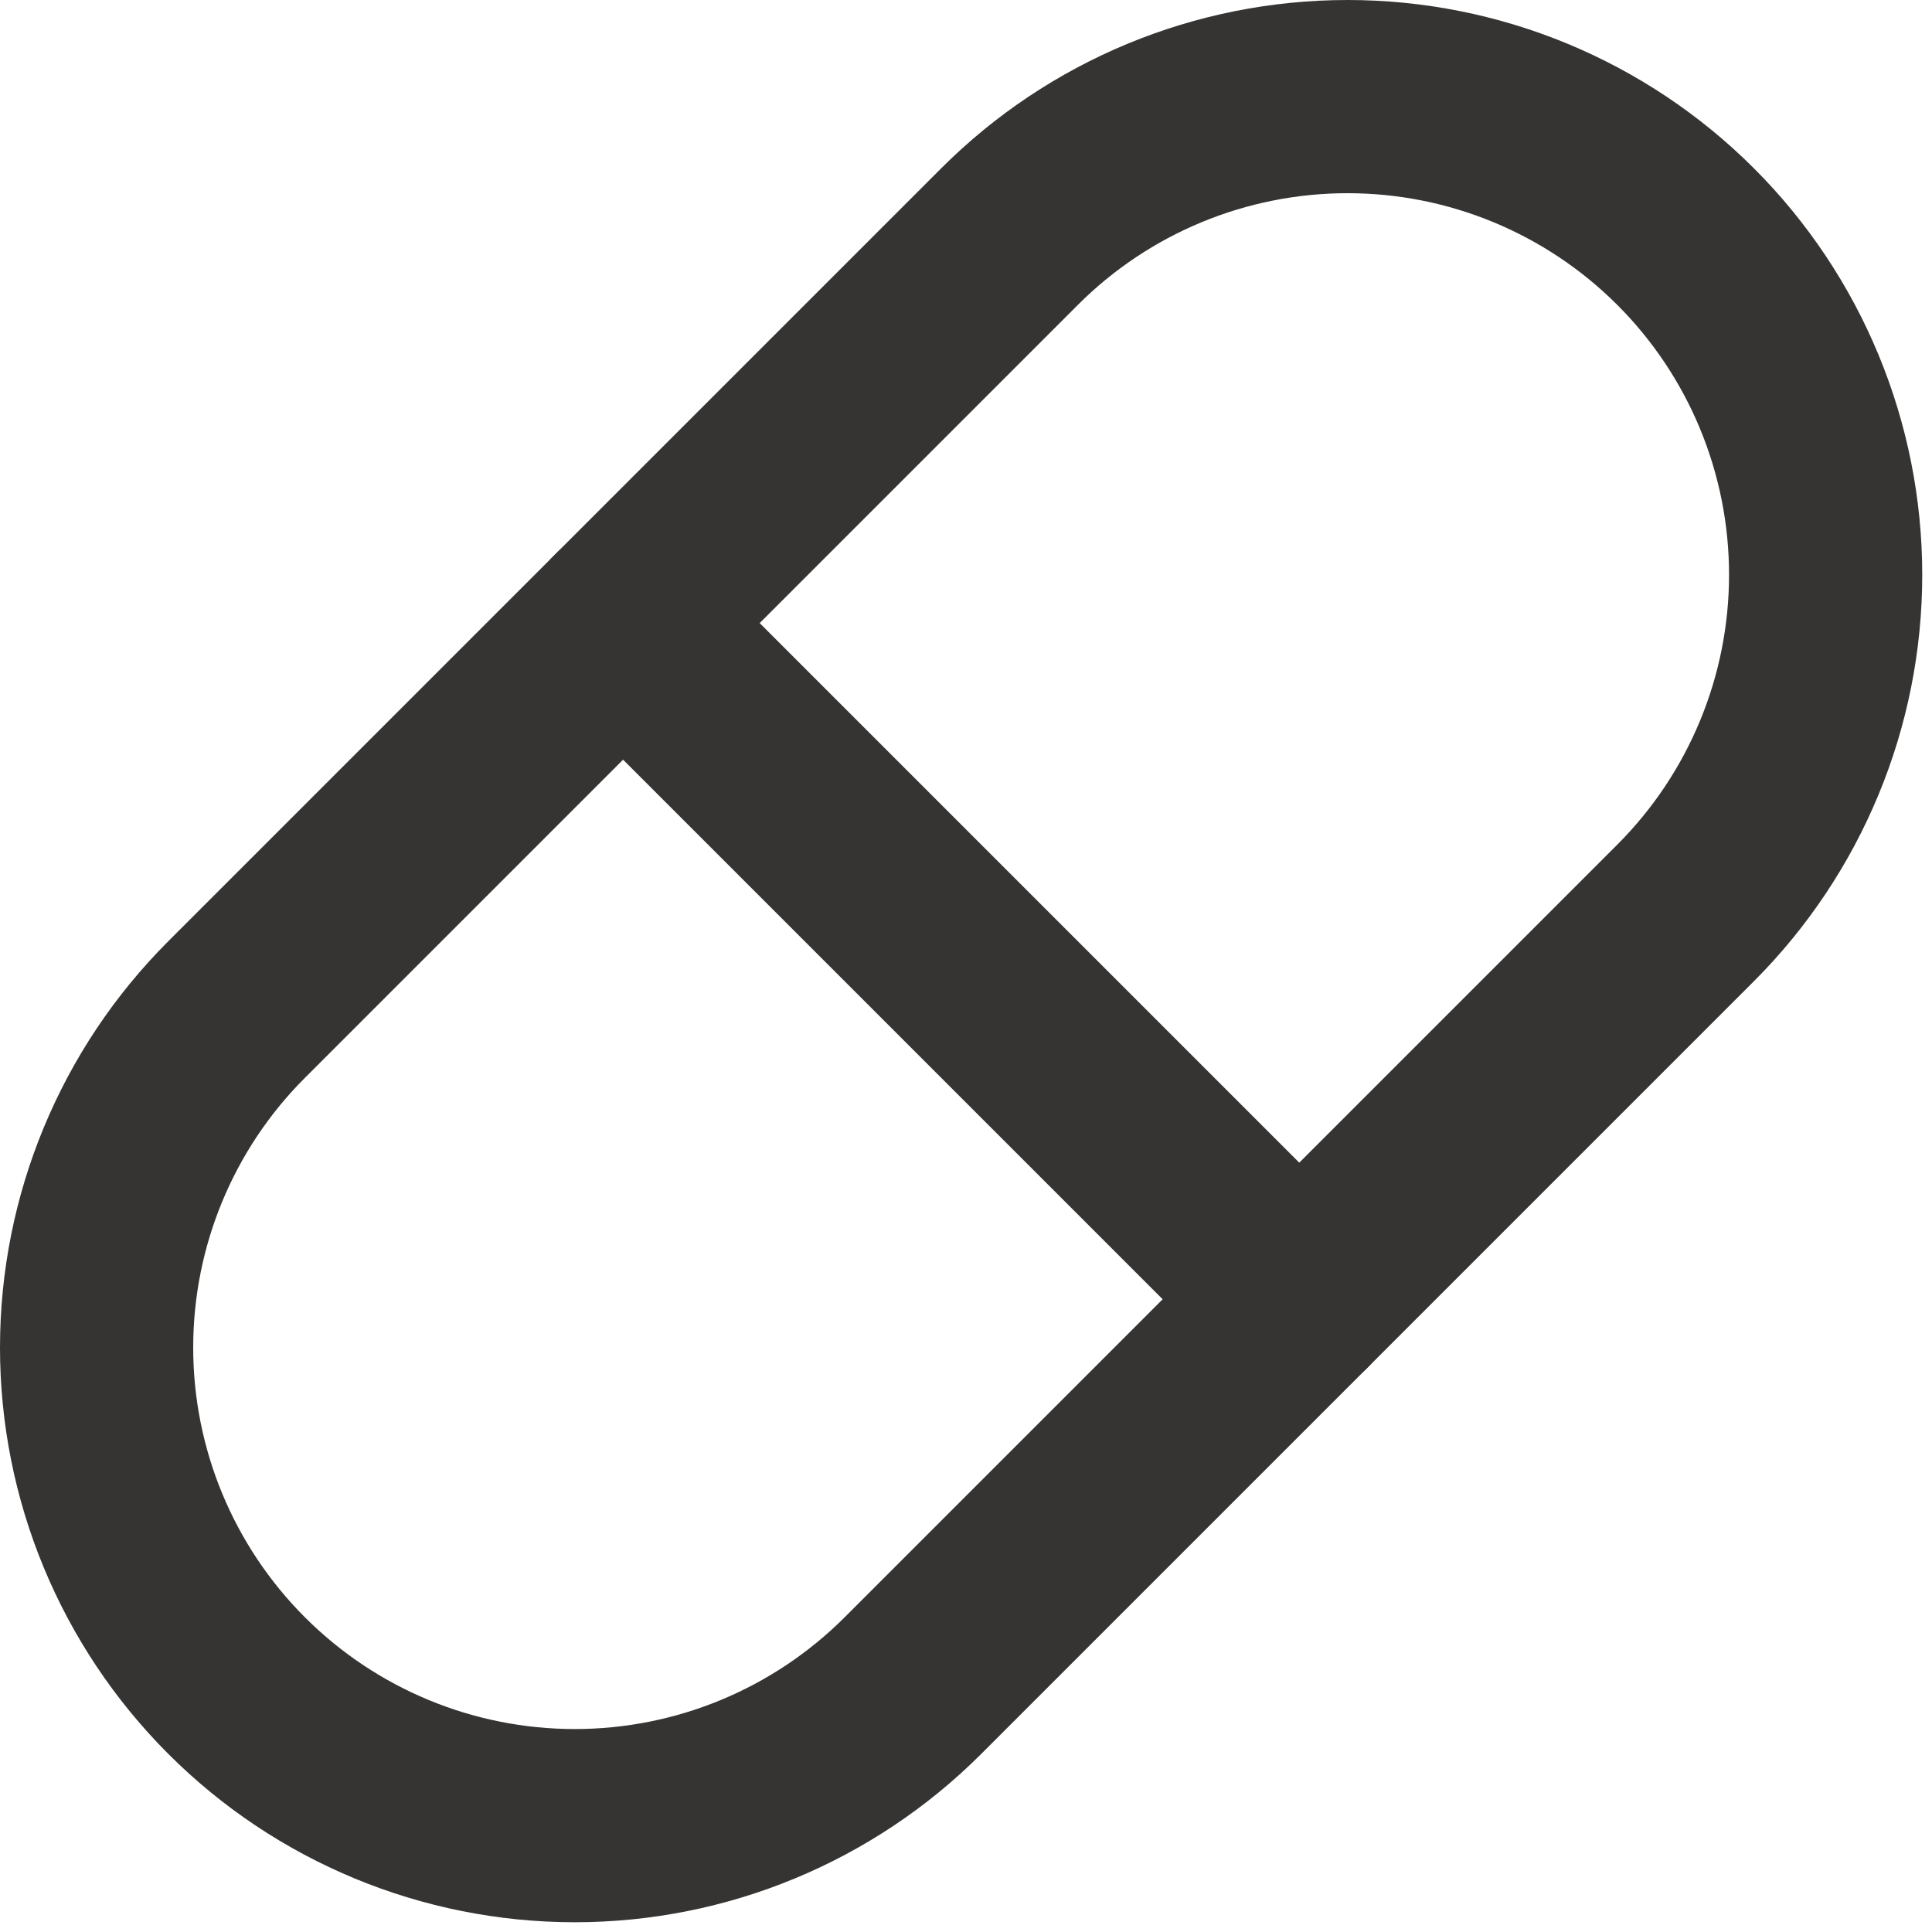 <?xml version="1.0" encoding="utf-8" ?>
<svg xmlns="http://www.w3.org/2000/svg" xmlns:xlink="http://www.w3.org/1999/xlink" width="20" height="20">
	<path fill="none" stroke="#353433" stroke-width="2" stroke-linecap="round" stroke-linejoin="round" transform="translate(1 1)" d="M1.45 9.45L9.45 1.45C10.378 0.521 11.637 0 12.95 0C14.263 0 15.521 0.521 16.45 1.45C17.378 2.378 17.899 3.637 17.899 4.95C17.899 6.263 17.378 7.521 16.45 8.45L8.45 16.45C7.521 17.378 6.263 17.899 4.95 17.899C3.637 17.899 2.378 17.378 1.45 16.45C0.521 15.521 0 14.263 0 12.95C0 11.637 0.521 10.378 1.45 9.45Z"/>
	<path fill="none" stroke="#353433" stroke-width="2" stroke-linecap="round" stroke-linejoin="round" transform="translate(1 1)" d="M5.45 5.45L12.45 12.45"/>
</svg>
